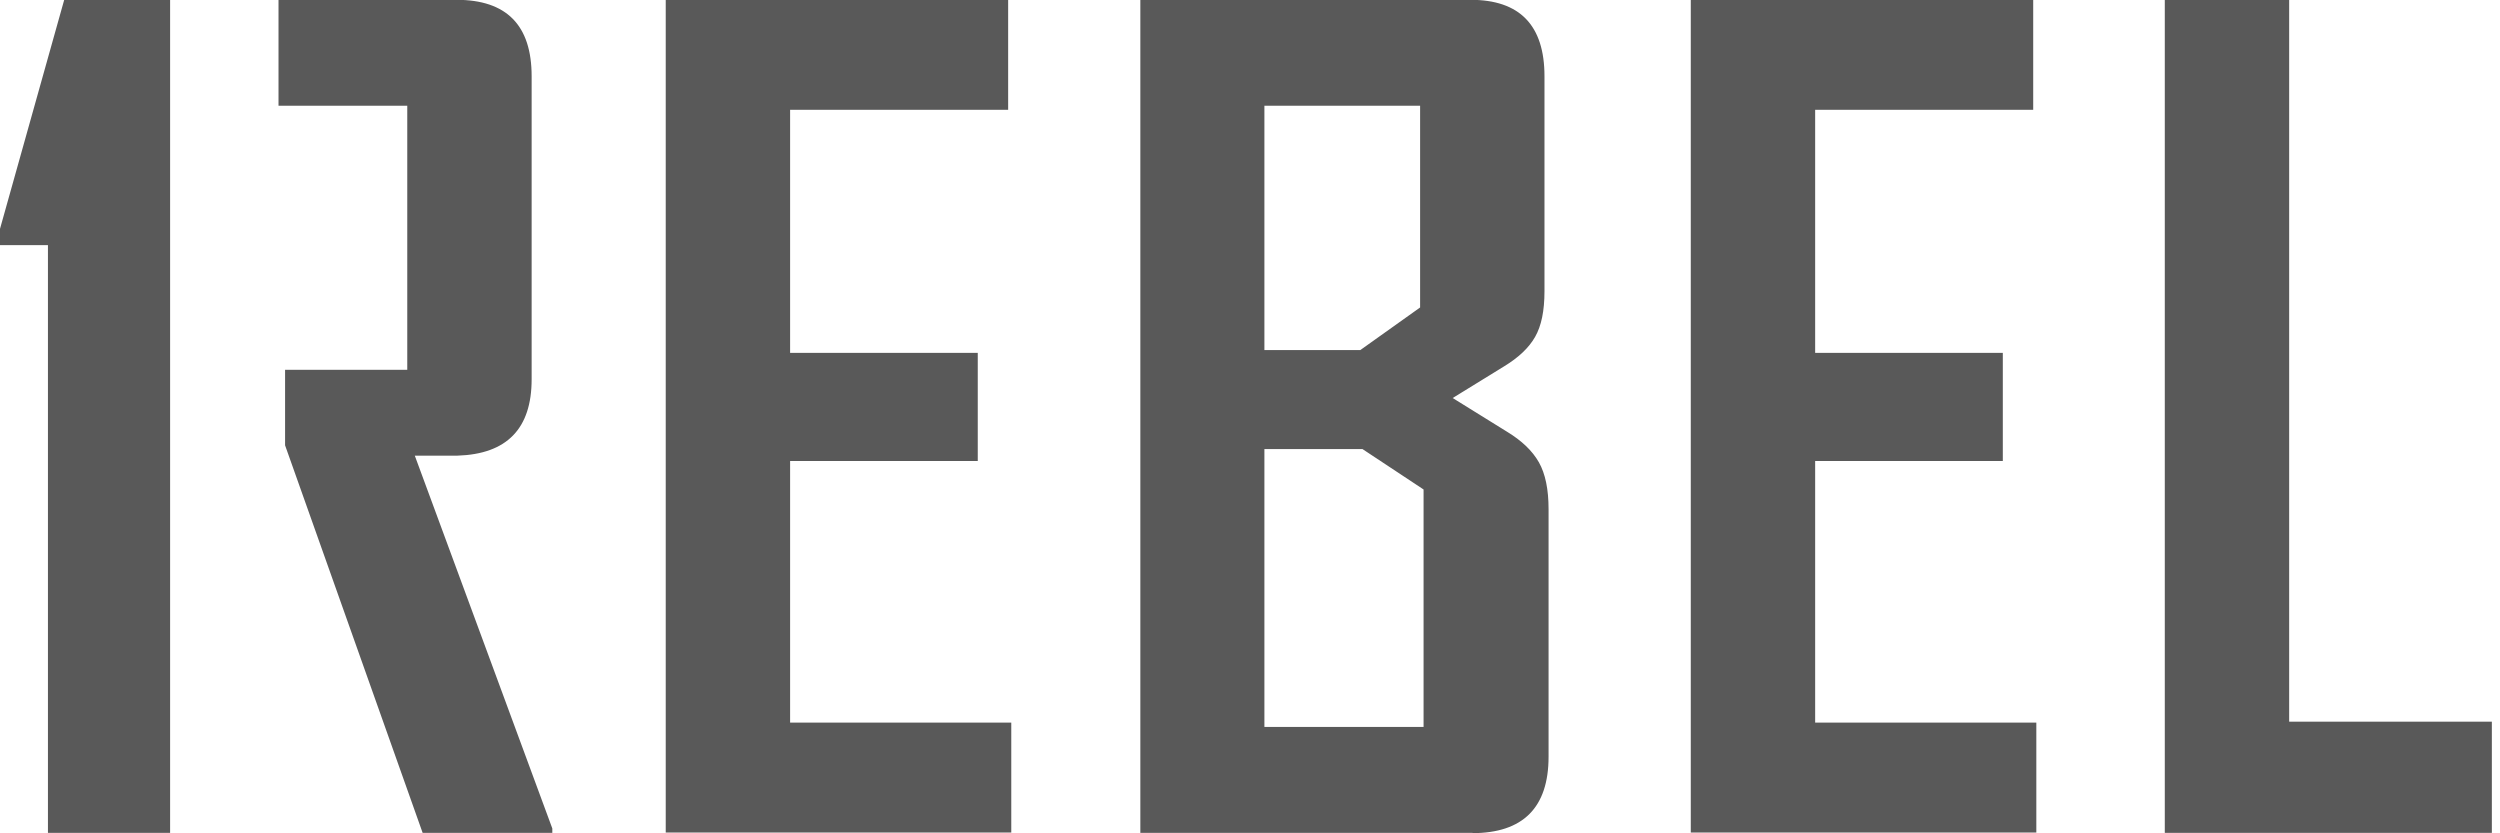 <?xml version="1.0" encoding="UTF-8"?> <svg xmlns="http://www.w3.org/2000/svg" width="96" height="32" viewBox="0 0 96 32" fill="none"><path fill-rule="evenodd" clip-rule="evenodd" d="M1.841 9.413V31.981H6.532V-0.007H2.466L0 8.787V9.413H1.841ZM10.695 -0.007V4.06H15.639V14.201H10.947V17.1L16.229 31.981H21.209V31.813L15.928 17.497H17.564C19.465 17.437 20.415 16.463 20.415 14.562V2.929C20.415 0.968 19.453 -0.007 17.528 -0.007H10.695ZM25.564 31.969V-0.007H38.713V4.216H30.34V13.551H37.546V17.702H30.34V27.747H38.833V31.969H25.564ZM43.789 31.981H56.553L56.529 31.993C58.49 31.993 59.465 31.007 59.465 29.058V19.554C59.465 18.796 59.344 18.195 59.092 17.75C58.839 17.305 58.43 16.92 57.877 16.583L55.783 15.284L57.756 14.069C58.31 13.732 58.707 13.359 58.947 12.938C59.188 12.517 59.308 11.939 59.308 11.181V2.929C59.308 0.968 58.358 -0.007 56.469 -0.007H43.789V31.981ZM48.553 4.06H54.532V11.807L52.235 13.443H48.553V4.06ZM52.319 17.244L54.665 18.796V27.915H48.553V17.244H52.319ZM64.926 31.969V-0.007H78.075V4.216H69.702V13.551H76.908V17.702H69.702V27.747H78.195V31.969H64.926ZM83.128 -0.007V31.981H95.687V27.711H87.904V-0.007H83.128Z" fill="#595959"></path></svg> 